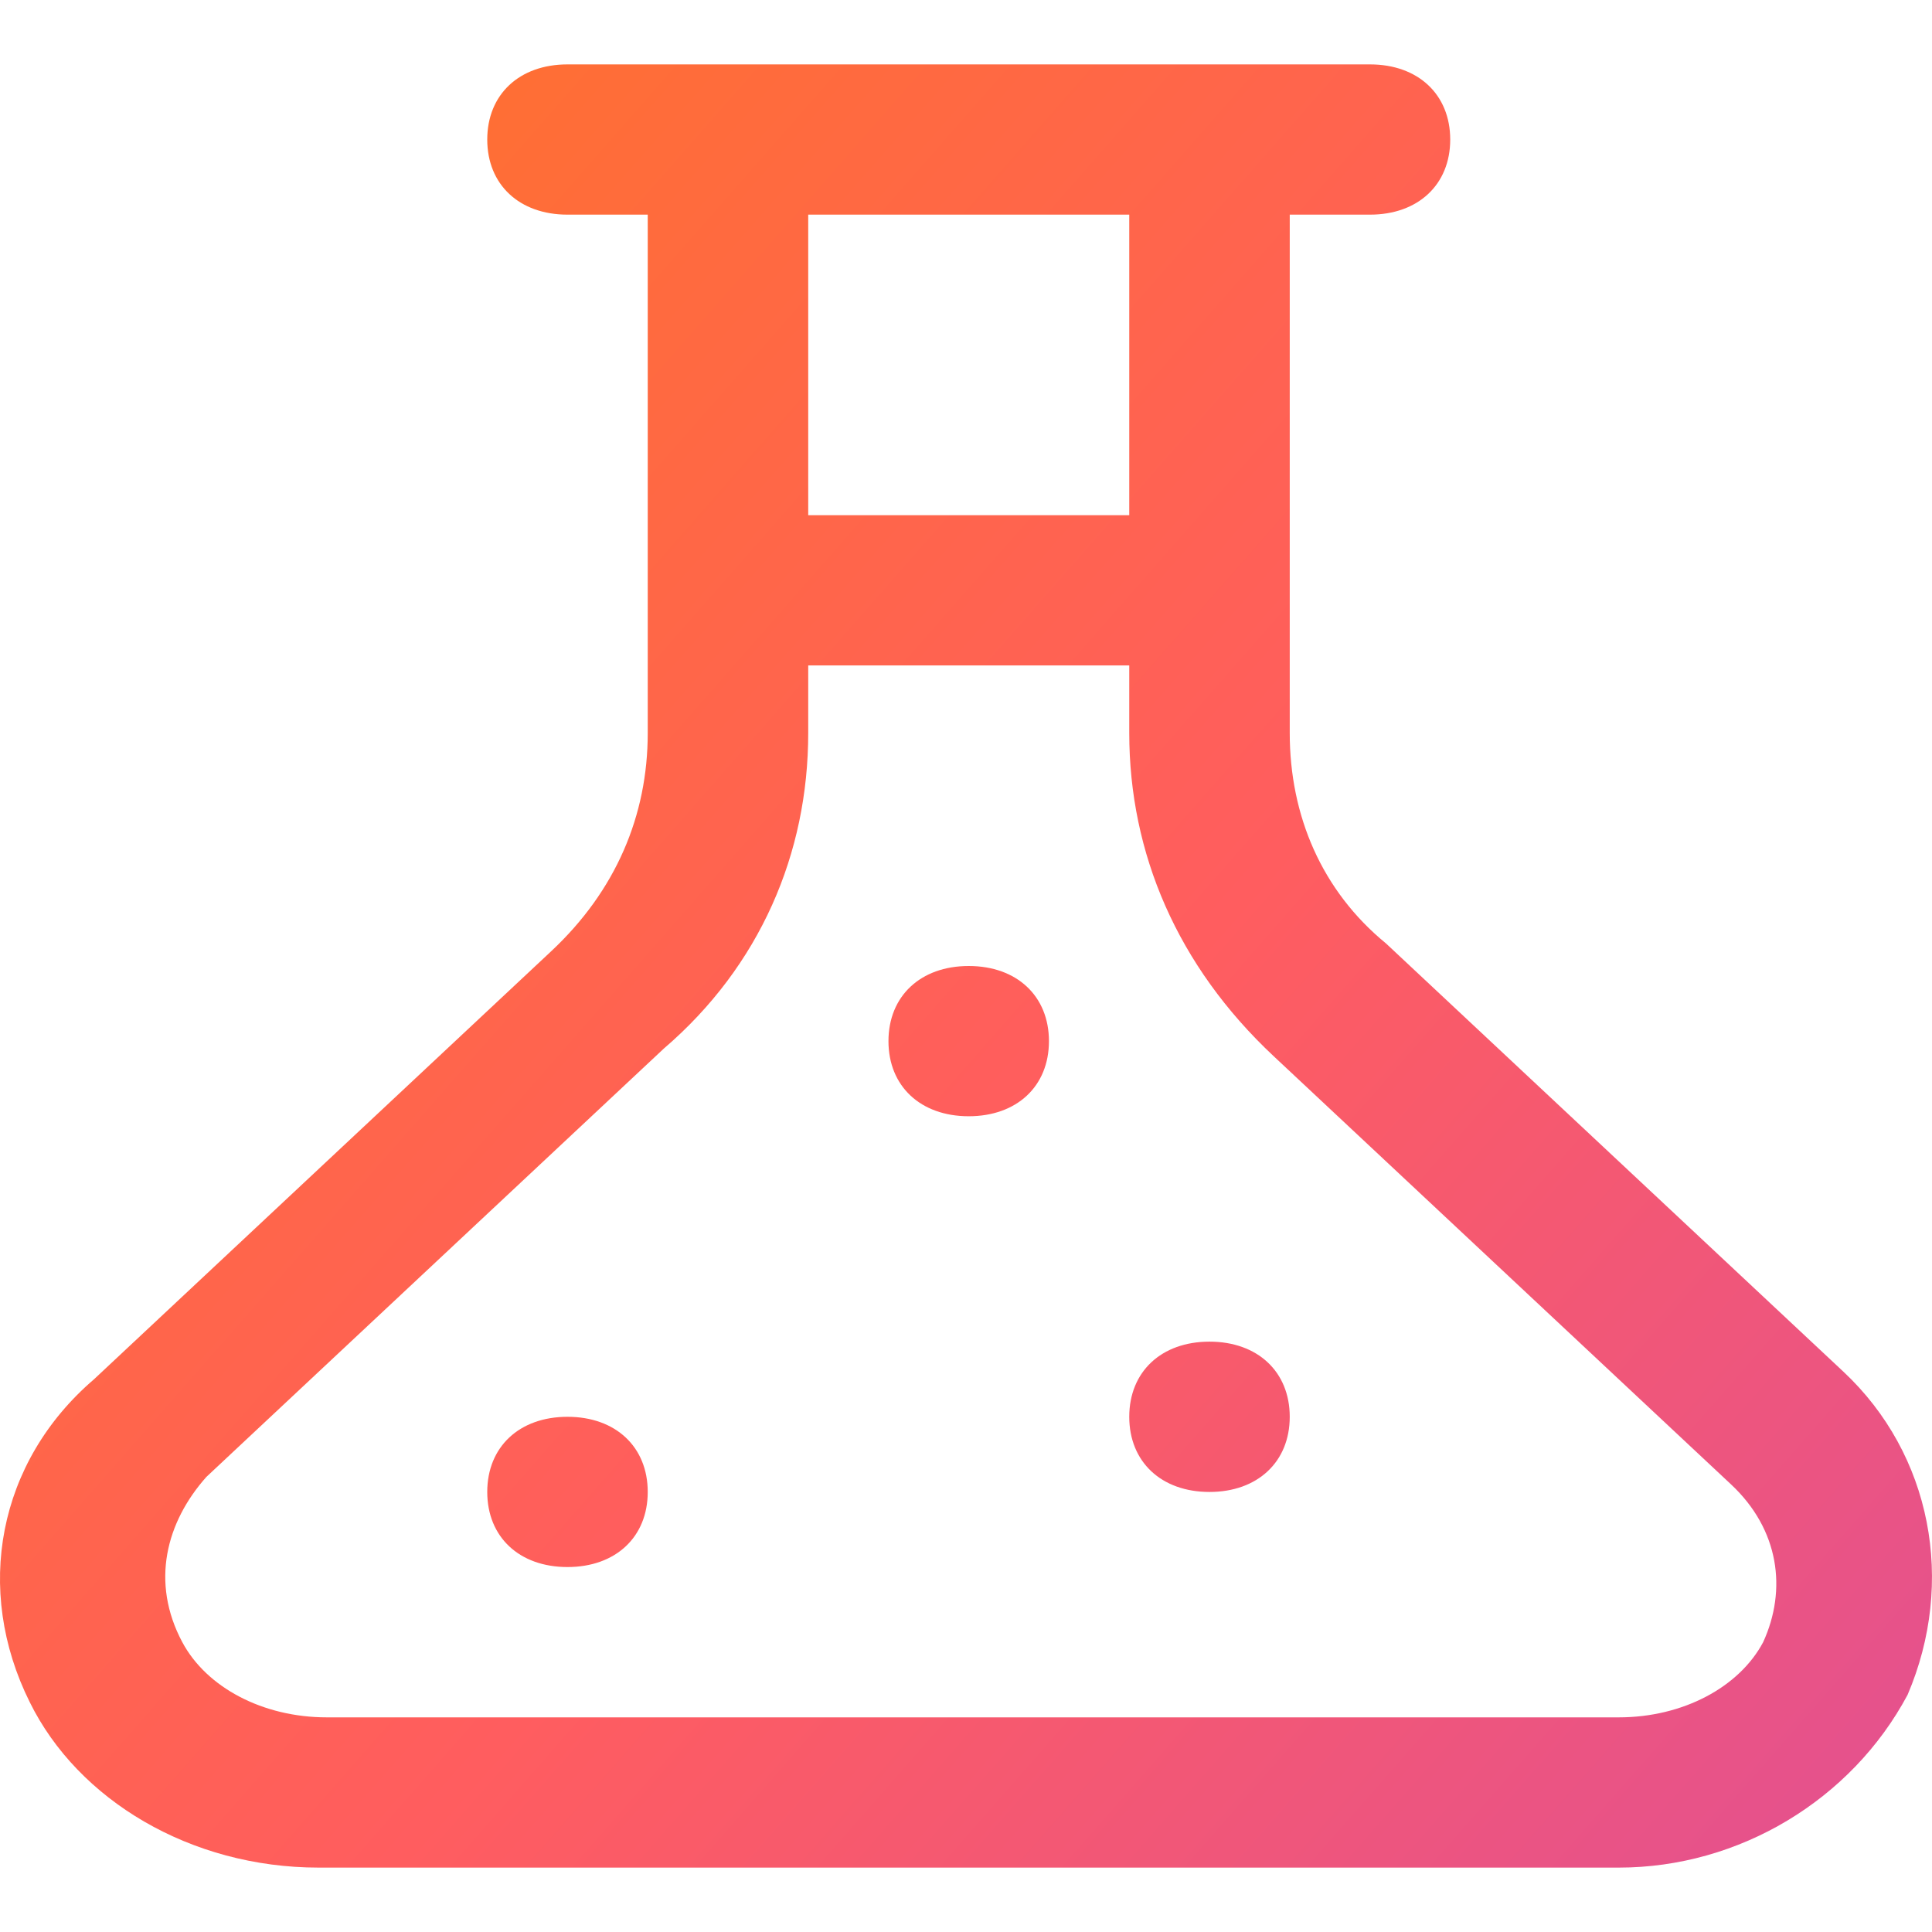 <?xml version="1.0" encoding="UTF-8"?> <svg xmlns="http://www.w3.org/2000/svg" width="30" height="30" viewBox="0 0 30 30" fill="none"><g clip-path="url(#clip0_2822_4128)"><path d="M25.136 29H4.949C2.956 29 1.211 27.95 0.463 26.433C-0.409 24.683 -0.035 22.7 1.46 21.417L8.563 14.767C9.56 13.833 10.058 12.667 10.058 11.383V3.333H8.812C8.064 3.333 7.566 2.867 7.566 2.167C7.566 1.467 8.064 1 8.812 1H21.273C22.02 1 22.519 1.467 22.519 2.167C22.519 2.867 22.02 3.333 21.273 3.333H20.027V11.383C20.027 12.667 20.525 13.833 21.522 14.65L28.625 21.3C29.995 22.583 30.369 24.567 29.621 26.317C28.749 27.95 27.005 29 25.136 29ZM12.55 10.333V11.383C12.55 13.25 11.803 15 10.307 16.283L3.205 22.933C2.582 23.633 2.333 24.567 2.831 25.5C3.205 26.2 4.077 26.667 5.074 26.667H25.136C26.132 26.667 27.005 26.2 27.378 25.5C27.752 24.683 27.628 23.75 26.88 23.05L19.777 16.4C18.282 15 17.535 13.25 17.535 11.383V10.333H12.55ZM12.55 8H17.535V3.333H12.55V8ZM8.812 24.333C8.064 24.333 7.566 23.867 7.566 23.167C7.566 22.467 8.064 22 8.812 22C9.56 22 10.058 22.467 10.058 23.167C10.058 23.867 9.56 24.333 8.812 24.333ZM18.781 23.167C18.033 23.167 17.535 22.7 17.535 22C17.535 21.3 18.033 20.833 18.781 20.833C19.528 20.833 20.027 21.3 20.027 22C20.027 22.7 19.528 23.167 18.781 23.167ZM15.042 17.333C14.295 17.333 13.796 16.867 13.796 16.167C13.796 15.467 14.295 15 15.042 15C15.79 15 16.288 15.467 16.288 16.167C16.288 16.867 15.79 17.333 15.042 17.333Z" fill="url(#paint0_linear_2822_4128)"></path></g><defs><linearGradient id="paint0_linear_2822_4128" x1="-4.88" y1="4.514" x2="30.582" y2="35.65" gradientUnits="userSpaceOnUse"><stop stop-color="#FF7622"></stop><stop offset="0.516" stop-color="#FF5D5F"></stop><stop offset="1" stop-color="#DB4D9F"></stop></linearGradient><clipPath id="clip0_2822_4128"><rect width="30" height="30" fill="white"></rect></clipPath></defs></svg> 